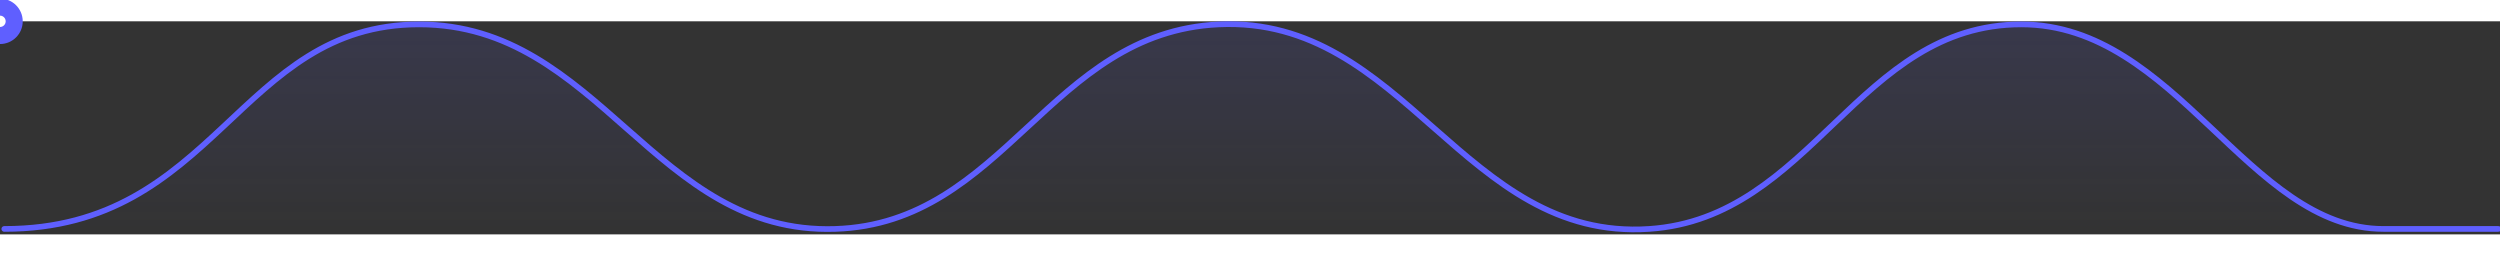 <svg width="880" height="90" viewBox="0 0 880 75" fill="none" xmlns="http://www.w3.org/2000/svg" version="1.1" xmlns:xlink="http://www.w3.org/1999/xlink">
    <rect x="0" y="0" width="880" height="75" fill="#333333" stroke="none"/>
    <path d="M839.01 73.085C791.51 73.085 766.01 1.085 711.51 1.085C653.987 1.085 637.903 69.229 580.51 73.085C515.151 77.475 494.445 -1.948 429.01 1.085C369.323 3.851 353.727 71.104 294.01 73.085C230.297 75.198 211.082 1.085 147.51 1.085C83.937 1.085 76.01 73.085 1.51 73.085" fill="url(#paint0_linear_1327_2010)" fill-opacity="0.16" />
    <path id="motionPath" d="M1.51 73.085C76.01 73.085 83.937 1.085 147.51 1.085C211.082 1.085 230.297 75.198 294.01 73.085C353.727 71.104 369.323 3.851 429.01 1.085C494.445 -1.948 515.151 77.475 580.51 73.085C637.903 69.229 653.987 1.085 711.51 1.085C766.01 1.085 791.51 73.085 839.01 73.085C886.51 73.085 879 73.085 879 73.085" stroke="#5F5FFF" stroke-width="2" stroke-linecap="round" />
    <g id="circle">
        <circle r="8" fill="#5F5FFF" />
        <circle r="2" fill="white" />
    </g>
    <defs>
        <linearGradient id="paint0_linear_1327_2010" x1="575.5" y1="73.085" x2="575.5" y2="-22.915" gradientUnits="userSpaceOnUse">
            <stop stop-color="#5F5FFF" stop-opacity="0" />
            <stop offset="1" stop-color="#5F5FFF" />
        </linearGradient>
    </defs>
    <animateMotion xlink:href="#circle" dur="4s" repeatCount="indefinite">
        <mpath xlink:href="#motionPath" />
    </animateMotion>
</svg>